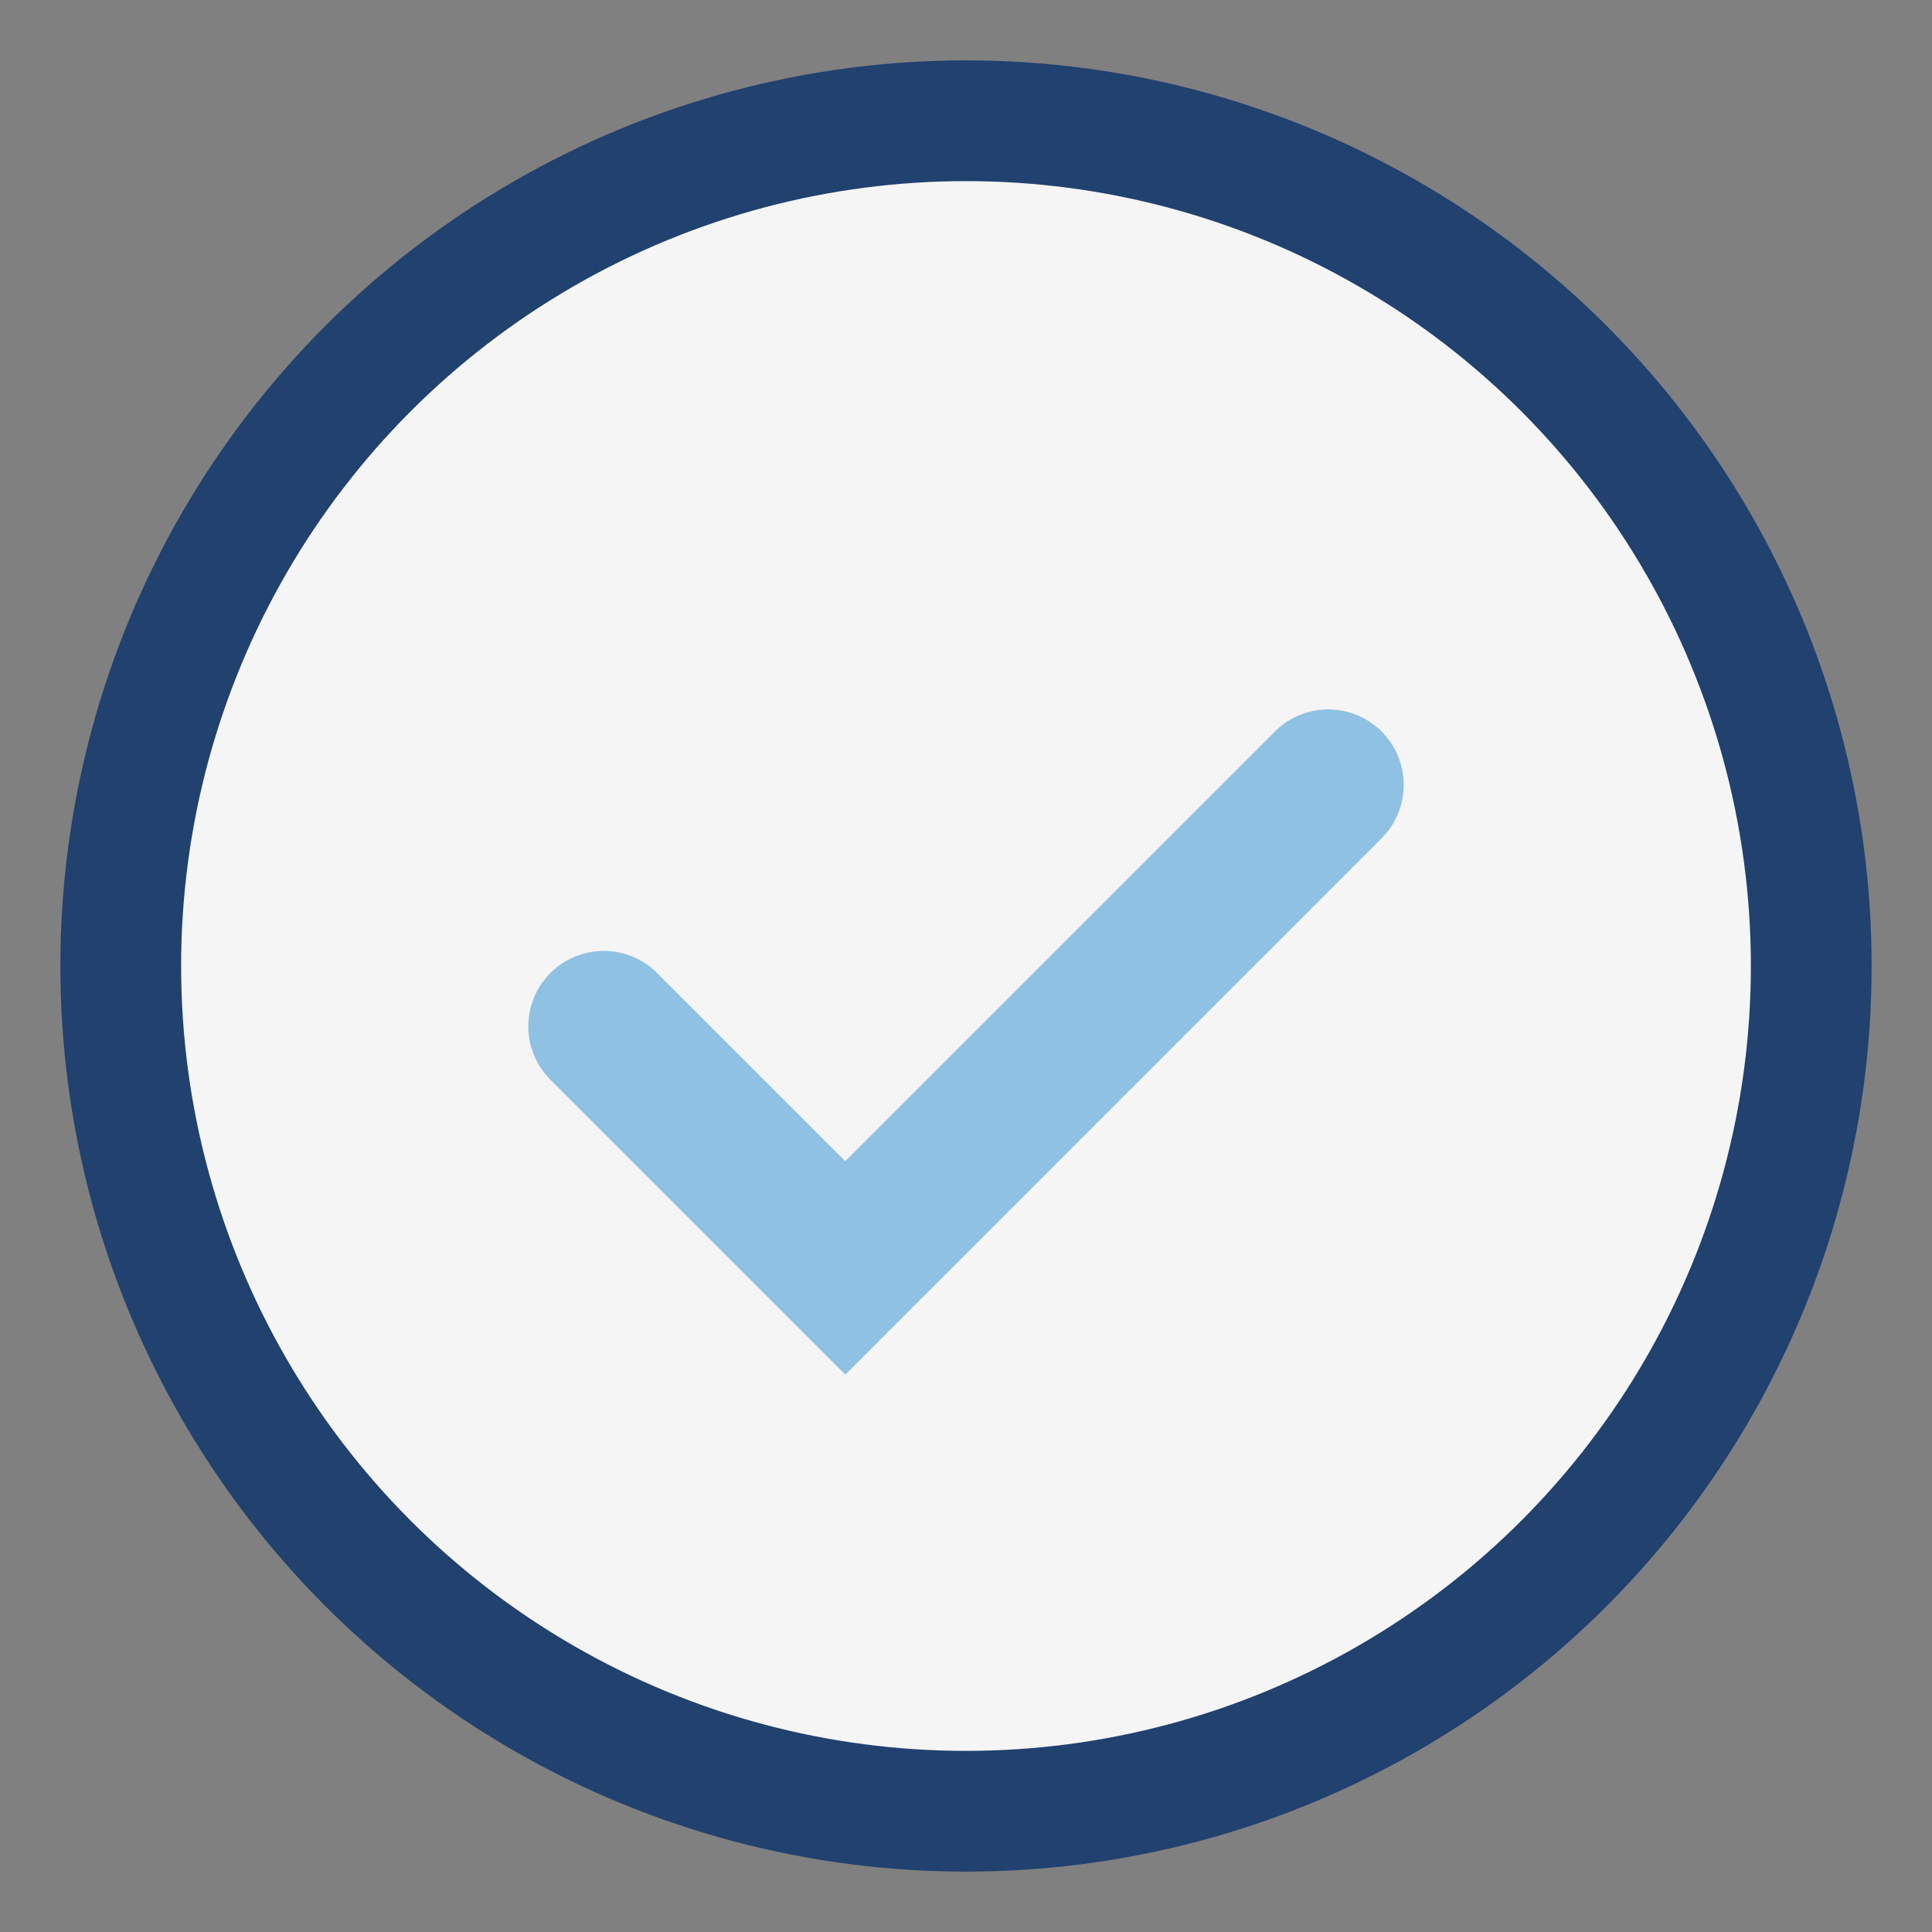 <?xml version="1.0" encoding="UTF-8"?>
<svg xmlns="http://www.w3.org/2000/svg" width="32" height="32" viewBox="0 0 32 32"><rect x="0" y="0" width="32" height="32" fill="#808080" stroke="none"/><circle cx="16" cy="16" r="14" fill="#F5F5F5" stroke="#21416F" stroke-width="2"/><path d="M10 17l4 4 8-8" stroke="#8FC1E3" stroke-width="2.5" fill="none" stroke-linecap="round"/></svg>